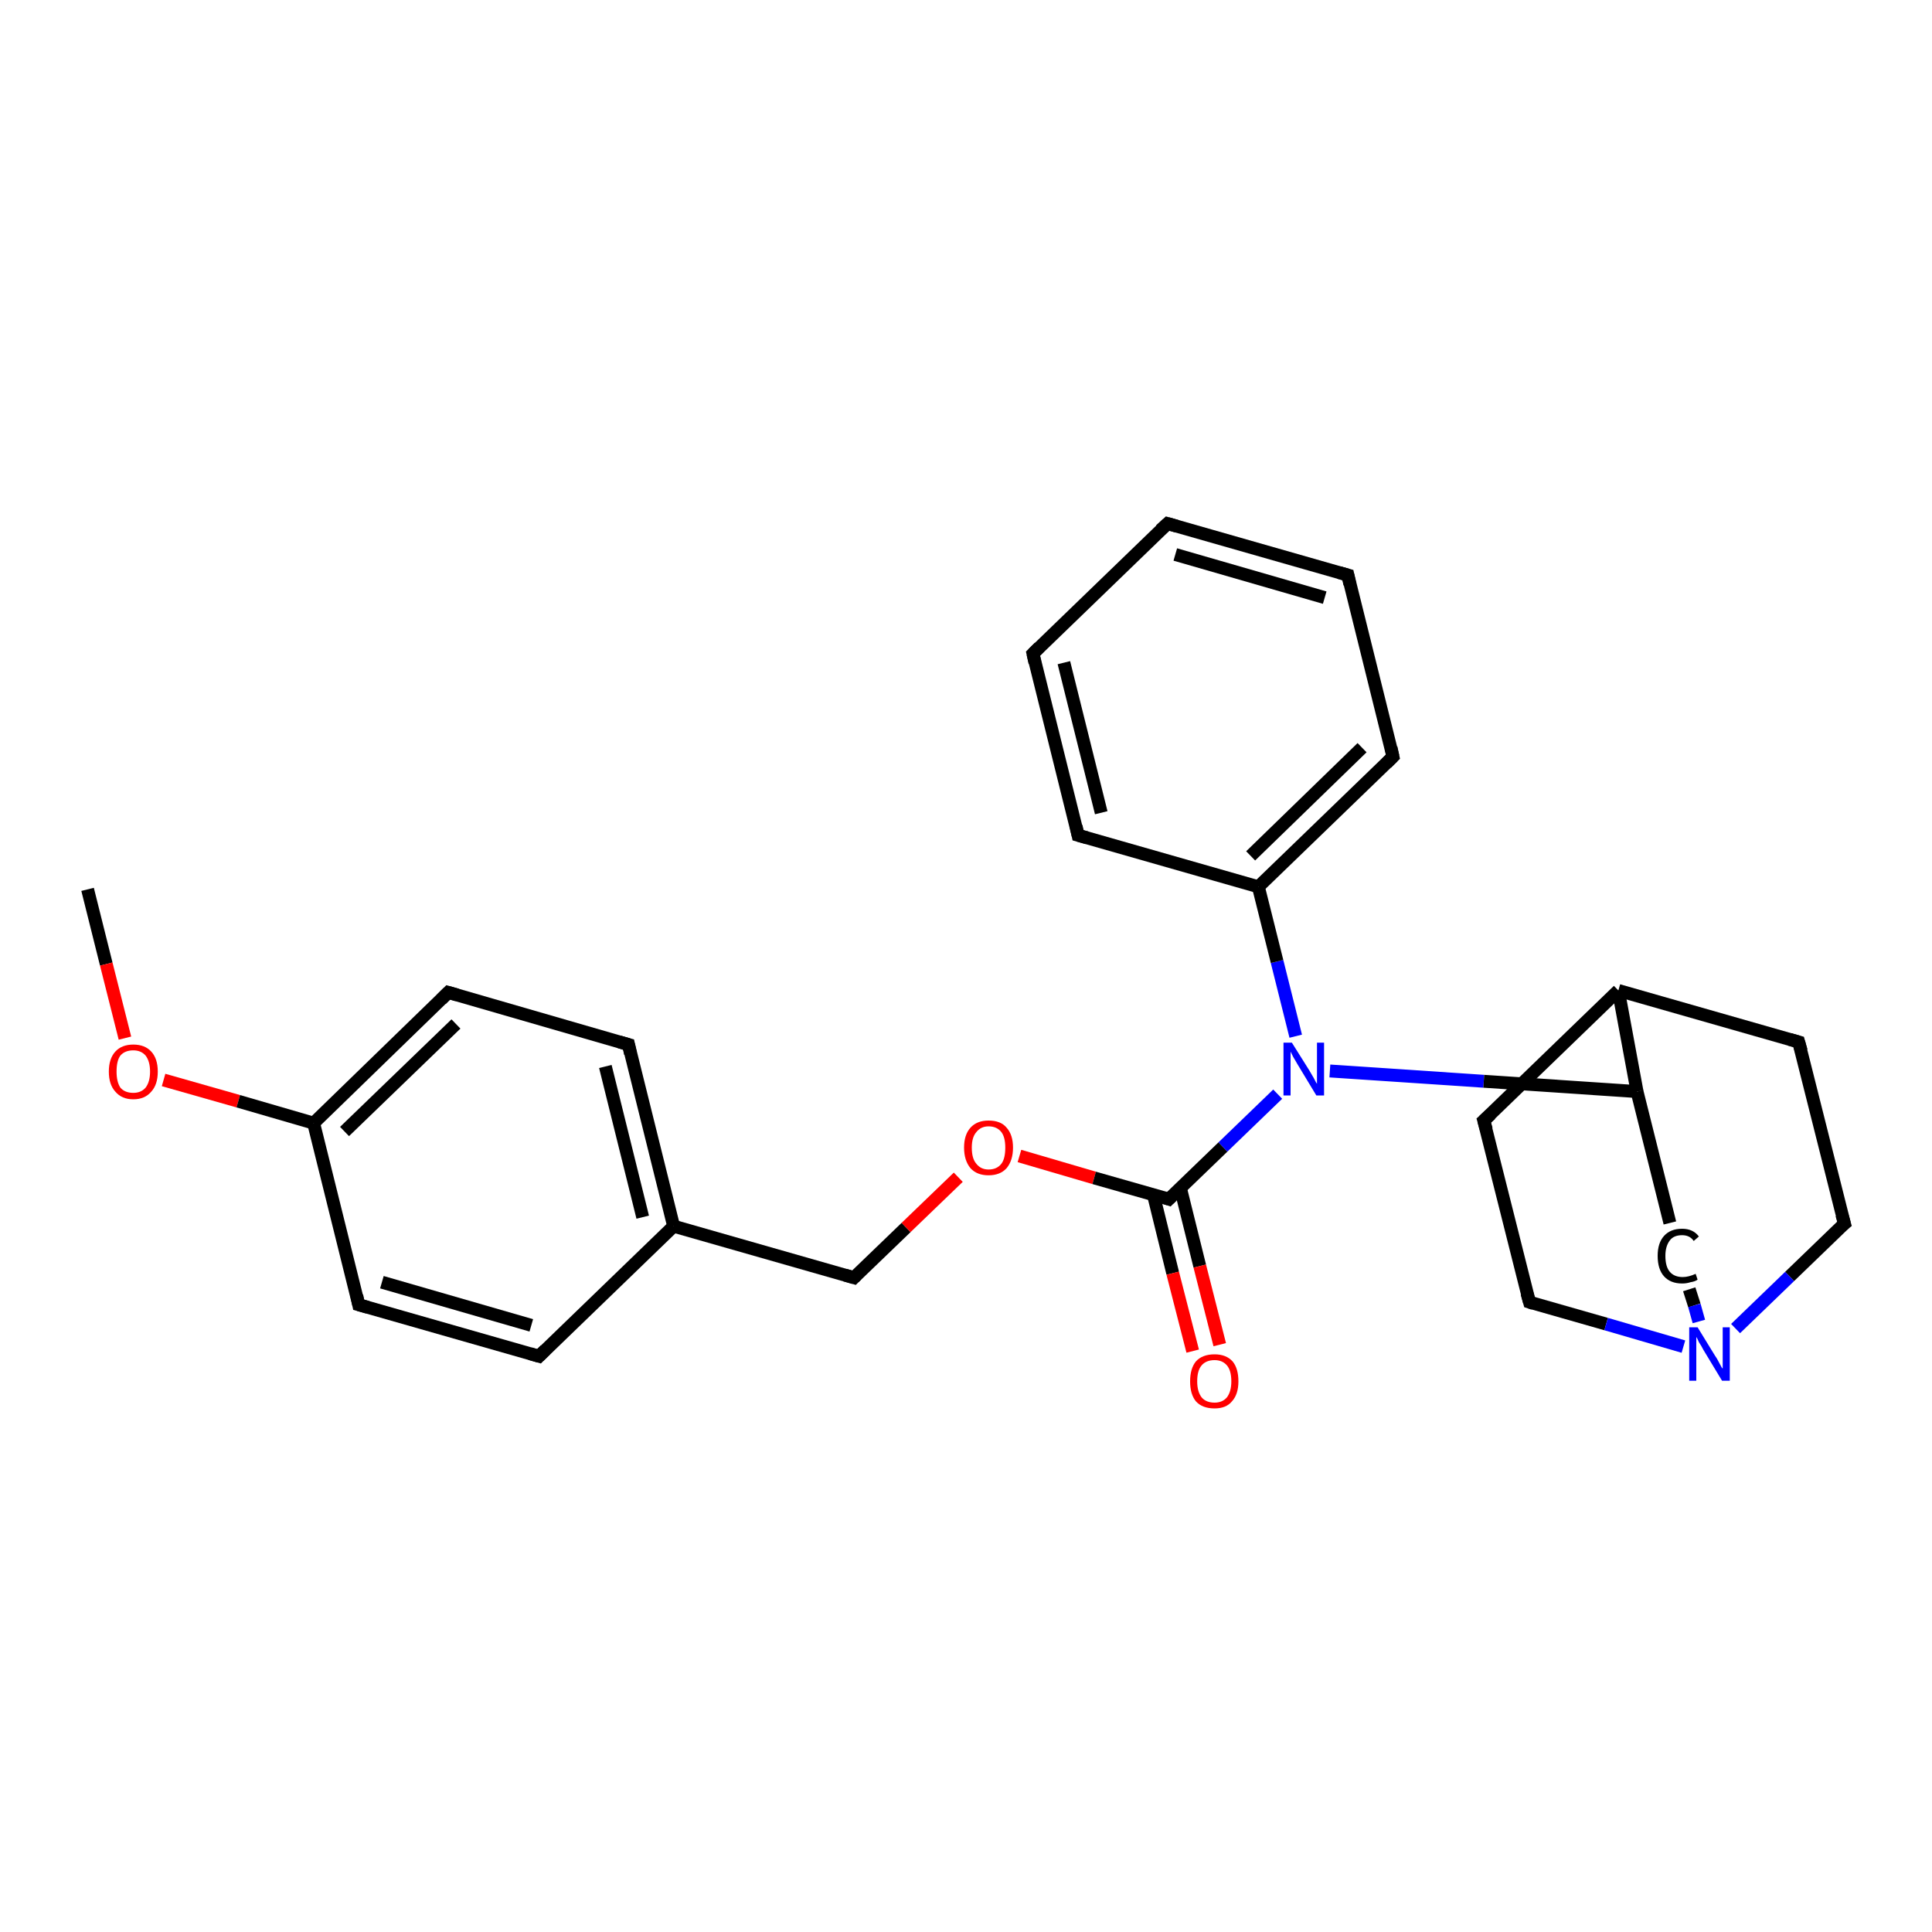 <?xml version='1.0' encoding='iso-8859-1'?>
<svg version='1.1' baseProfile='full'
              xmlns='http://www.w3.org/2000/svg'
                      xmlns:rdkit='http://www.rdkit.org/xml'
                      xmlns:xlink='http://www.w3.org/1999/xlink'
                  xml:space='preserve'
width='300px' height='300px' viewBox='0 0 300 300'>
<!-- END OF HEADER -->
<rect style='opacity:1.0;fill:#FFFFFF;stroke:none' width='300.0' height='300.0' x='0.0' y='0.0'> </rect>
<path class='bond-0 atom-0 atom-1' d='M 13.6,138.1 L 16.5,149.7' style='fill:none;fill-rule:evenodd;stroke:#000000;stroke-width:2.0px;stroke-linecap:butt;stroke-linejoin:miter;stroke-opacity:1' />
<path class='bond-0 atom-0 atom-1' d='M 16.5,149.7 L 19.4,161.2' style='fill:none;fill-rule:evenodd;stroke:#FF0000;stroke-width:2.0px;stroke-linecap:butt;stroke-linejoin:miter;stroke-opacity:1' />
<path class='bond-1 atom-1 atom-2' d='M 25.4,167.7 L 37.0,171.0' style='fill:none;fill-rule:evenodd;stroke:#FF0000;stroke-width:2.0px;stroke-linecap:butt;stroke-linejoin:miter;stroke-opacity:1' />
<path class='bond-1 atom-1 atom-2' d='M 37.0,171.0 L 48.7,174.4' style='fill:none;fill-rule:evenodd;stroke:#000000;stroke-width:2.0px;stroke-linecap:butt;stroke-linejoin:miter;stroke-opacity:1' />
<path class='bond-2 atom-2 atom-3' d='M 48.7,174.4 L 69.6,154.1' style='fill:none;fill-rule:evenodd;stroke:#000000;stroke-width:2.0px;stroke-linecap:butt;stroke-linejoin:miter;stroke-opacity:1' />
<path class='bond-2 atom-2 atom-3' d='M 53.5,175.7 L 70.8,159.0' style='fill:none;fill-rule:evenodd;stroke:#000000;stroke-width:2.0px;stroke-linecap:butt;stroke-linejoin:miter;stroke-opacity:1' />
<path class='bond-3 atom-3 atom-4' d='M 69.6,154.1 L 97.6,162.2' style='fill:none;fill-rule:evenodd;stroke:#000000;stroke-width:2.0px;stroke-linecap:butt;stroke-linejoin:miter;stroke-opacity:1' />
<path class='bond-4 atom-4 atom-5' d='M 97.6,162.2 L 104.6,190.4' style='fill:none;fill-rule:evenodd;stroke:#000000;stroke-width:2.0px;stroke-linecap:butt;stroke-linejoin:miter;stroke-opacity:1' />
<path class='bond-4 atom-4 atom-5' d='M 94.0,165.6 L 99.8,189.0' style='fill:none;fill-rule:evenodd;stroke:#000000;stroke-width:2.0px;stroke-linecap:butt;stroke-linejoin:miter;stroke-opacity:1' />
<path class='bond-5 atom-5 atom-6' d='M 104.6,190.4 L 132.6,198.4' style='fill:none;fill-rule:evenodd;stroke:#000000;stroke-width:2.0px;stroke-linecap:butt;stroke-linejoin:miter;stroke-opacity:1' />
<path class='bond-6 atom-6 atom-7' d='M 132.6,198.4 L 140.7,190.6' style='fill:none;fill-rule:evenodd;stroke:#000000;stroke-width:2.0px;stroke-linecap:butt;stroke-linejoin:miter;stroke-opacity:1' />
<path class='bond-6 atom-6 atom-7' d='M 140.7,190.6 L 148.8,182.8' style='fill:none;fill-rule:evenodd;stroke:#FF0000;stroke-width:2.0px;stroke-linecap:butt;stroke-linejoin:miter;stroke-opacity:1' />
<path class='bond-7 atom-7 atom-8' d='M 158.3,179.5 L 169.9,182.9' style='fill:none;fill-rule:evenodd;stroke:#FF0000;stroke-width:2.0px;stroke-linecap:butt;stroke-linejoin:miter;stroke-opacity:1' />
<path class='bond-7 atom-7 atom-8' d='M 169.9,182.9 L 181.5,186.2' style='fill:none;fill-rule:evenodd;stroke:#000000;stroke-width:2.0px;stroke-linecap:butt;stroke-linejoin:miter;stroke-opacity:1' />
<path class='bond-8 atom-8 atom-9' d='M 179.1,185.5 L 182.1,197.7' style='fill:none;fill-rule:evenodd;stroke:#000000;stroke-width:2.0px;stroke-linecap:butt;stroke-linejoin:miter;stroke-opacity:1' />
<path class='bond-8 atom-8 atom-9' d='M 182.1,197.7 L 185.2,209.8' style='fill:none;fill-rule:evenodd;stroke:#FF0000;stroke-width:2.0px;stroke-linecap:butt;stroke-linejoin:miter;stroke-opacity:1' />
<path class='bond-8 atom-8 atom-9' d='M 183.3,184.5 L 186.3,196.6' style='fill:none;fill-rule:evenodd;stroke:#000000;stroke-width:2.0px;stroke-linecap:butt;stroke-linejoin:miter;stroke-opacity:1' />
<path class='bond-8 atom-8 atom-9' d='M 186.3,196.6 L 189.4,208.8' style='fill:none;fill-rule:evenodd;stroke:#FF0000;stroke-width:2.0px;stroke-linecap:butt;stroke-linejoin:miter;stroke-opacity:1' />
<path class='bond-9 atom-8 atom-10' d='M 181.5,186.2 L 189.9,178.1' style='fill:none;fill-rule:evenodd;stroke:#000000;stroke-width:2.0px;stroke-linecap:butt;stroke-linejoin:miter;stroke-opacity:1' />
<path class='bond-9 atom-8 atom-10' d='M 189.9,178.1 L 198.4,169.9' style='fill:none;fill-rule:evenodd;stroke:#0000FF;stroke-width:2.0px;stroke-linecap:butt;stroke-linejoin:miter;stroke-opacity:1' />
<path class='bond-10 atom-10 atom-11' d='M 206.5,166.3 L 230.4,167.9' style='fill:none;fill-rule:evenodd;stroke:#0000FF;stroke-width:2.0px;stroke-linecap:butt;stroke-linejoin:miter;stroke-opacity:1' />
<path class='bond-10 atom-10 atom-11' d='M 230.4,167.9 L 254.2,169.5' style='fill:none;fill-rule:evenodd;stroke:#000000;stroke-width:2.0px;stroke-linecap:butt;stroke-linejoin:miter;stroke-opacity:1' />
<path class='bond-11 atom-11 atom-12' d='M 254.2,169.5 L 259.3,189.9' style='fill:none;fill-rule:evenodd;stroke:#000000;stroke-width:2.0px;stroke-linecap:butt;stroke-linejoin:miter;stroke-opacity:1' />
<path class='bond-12 atom-12 atom-13' d='M 262.3,200.2 L 263.1,202.7' style='fill:none;fill-rule:evenodd;stroke:#000000;stroke-width:2.0px;stroke-linecap:butt;stroke-linejoin:miter;stroke-opacity:1' />
<path class='bond-12 atom-12 atom-13' d='M 263.1,202.7 L 263.8,205.2' style='fill:none;fill-rule:evenodd;stroke:#0000FF;stroke-width:2.0px;stroke-linecap:butt;stroke-linejoin:miter;stroke-opacity:1' />
<path class='bond-13 atom-13 atom-14' d='M 269.5,206.3 L 277.9,198.2' style='fill:none;fill-rule:evenodd;stroke:#0000FF;stroke-width:2.0px;stroke-linecap:butt;stroke-linejoin:miter;stroke-opacity:1' />
<path class='bond-13 atom-13 atom-14' d='M 277.9,198.2 L 286.4,190.0' style='fill:none;fill-rule:evenodd;stroke:#000000;stroke-width:2.0px;stroke-linecap:butt;stroke-linejoin:miter;stroke-opacity:1' />
<path class='bond-14 atom-14 atom-15' d='M 286.4,190.0 L 279.3,161.8' style='fill:none;fill-rule:evenodd;stroke:#000000;stroke-width:2.0px;stroke-linecap:butt;stroke-linejoin:miter;stroke-opacity:1' />
<path class='bond-15 atom-15 atom-16' d='M 279.3,161.8 L 251.3,153.8' style='fill:none;fill-rule:evenodd;stroke:#000000;stroke-width:2.0px;stroke-linecap:butt;stroke-linejoin:miter;stroke-opacity:1' />
<path class='bond-16 atom-16 atom-17' d='M 251.3,153.8 L 230.4,174.0' style='fill:none;fill-rule:evenodd;stroke:#000000;stroke-width:2.0px;stroke-linecap:butt;stroke-linejoin:miter;stroke-opacity:1' />
<path class='bond-17 atom-17 atom-18' d='M 230.4,174.0 L 237.5,202.2' style='fill:none;fill-rule:evenodd;stroke:#000000;stroke-width:2.0px;stroke-linecap:butt;stroke-linejoin:miter;stroke-opacity:1' />
<path class='bond-18 atom-10 atom-19' d='M 201.2,160.9 L 198.3,149.3' style='fill:none;fill-rule:evenodd;stroke:#0000FF;stroke-width:2.0px;stroke-linecap:butt;stroke-linejoin:miter;stroke-opacity:1' />
<path class='bond-18 atom-10 atom-19' d='M 198.3,149.3 L 195.4,137.7' style='fill:none;fill-rule:evenodd;stroke:#000000;stroke-width:2.0px;stroke-linecap:butt;stroke-linejoin:miter;stroke-opacity:1' />
<path class='bond-19 atom-19 atom-20' d='M 195.4,137.7 L 216.3,117.5' style='fill:none;fill-rule:evenodd;stroke:#000000;stroke-width:2.0px;stroke-linecap:butt;stroke-linejoin:miter;stroke-opacity:1' />
<path class='bond-19 atom-19 atom-20' d='M 194.2,132.9 L 211.5,116.1' style='fill:none;fill-rule:evenodd;stroke:#000000;stroke-width:2.0px;stroke-linecap:butt;stroke-linejoin:miter;stroke-opacity:1' />
<path class='bond-20 atom-20 atom-21' d='M 216.3,117.5 L 209.3,89.3' style='fill:none;fill-rule:evenodd;stroke:#000000;stroke-width:2.0px;stroke-linecap:butt;stroke-linejoin:miter;stroke-opacity:1' />
<path class='bond-21 atom-21 atom-22' d='M 209.3,89.3 L 181.3,81.3' style='fill:none;fill-rule:evenodd;stroke:#000000;stroke-width:2.0px;stroke-linecap:butt;stroke-linejoin:miter;stroke-opacity:1' />
<path class='bond-21 atom-21 atom-22' d='M 205.7,92.8 L 182.5,86.1' style='fill:none;fill-rule:evenodd;stroke:#000000;stroke-width:2.0px;stroke-linecap:butt;stroke-linejoin:miter;stroke-opacity:1' />
<path class='bond-22 atom-22 atom-23' d='M 181.3,81.3 L 160.4,101.5' style='fill:none;fill-rule:evenodd;stroke:#000000;stroke-width:2.0px;stroke-linecap:butt;stroke-linejoin:miter;stroke-opacity:1' />
<path class='bond-23 atom-23 atom-24' d='M 160.4,101.5 L 167.4,129.7' style='fill:none;fill-rule:evenodd;stroke:#000000;stroke-width:2.0px;stroke-linecap:butt;stroke-linejoin:miter;stroke-opacity:1' />
<path class='bond-23 atom-23 atom-24' d='M 165.2,102.9 L 171.0,126.2' style='fill:none;fill-rule:evenodd;stroke:#000000;stroke-width:2.0px;stroke-linecap:butt;stroke-linejoin:miter;stroke-opacity:1' />
<path class='bond-24 atom-5 atom-25' d='M 104.6,190.4 L 83.7,210.6' style='fill:none;fill-rule:evenodd;stroke:#000000;stroke-width:2.0px;stroke-linecap:butt;stroke-linejoin:miter;stroke-opacity:1' />
<path class='bond-25 atom-25 atom-26' d='M 83.7,210.6 L 55.7,202.6' style='fill:none;fill-rule:evenodd;stroke:#000000;stroke-width:2.0px;stroke-linecap:butt;stroke-linejoin:miter;stroke-opacity:1' />
<path class='bond-25 atom-25 atom-26' d='M 82.5,205.8 L 59.3,199.1' style='fill:none;fill-rule:evenodd;stroke:#000000;stroke-width:2.0px;stroke-linecap:butt;stroke-linejoin:miter;stroke-opacity:1' />
<path class='bond-26 atom-26 atom-2' d='M 55.7,202.6 L 48.7,174.4' style='fill:none;fill-rule:evenodd;stroke:#000000;stroke-width:2.0px;stroke-linecap:butt;stroke-linejoin:miter;stroke-opacity:1' />
<path class='bond-27 atom-16 atom-11' d='M 251.3,153.8 L 254.2,169.5' style='fill:none;fill-rule:evenodd;stroke:#000000;stroke-width:2.0px;stroke-linecap:butt;stroke-linejoin:miter;stroke-opacity:1' />
<path class='bond-28 atom-24 atom-19' d='M 167.4,129.7 L 195.4,137.7' style='fill:none;fill-rule:evenodd;stroke:#000000;stroke-width:2.0px;stroke-linecap:butt;stroke-linejoin:miter;stroke-opacity:1' />
<path class='bond-29 atom-18 atom-13' d='M 237.5,202.2 L 249.4,205.6' style='fill:none;fill-rule:evenodd;stroke:#000000;stroke-width:2.0px;stroke-linecap:butt;stroke-linejoin:miter;stroke-opacity:1' />
<path class='bond-29 atom-18 atom-13' d='M 249.4,205.6 L 261.4,209.1' style='fill:none;fill-rule:evenodd;stroke:#0000FF;stroke-width:2.0px;stroke-linecap:butt;stroke-linejoin:miter;stroke-opacity:1' />
<path d='M 68.5,155.2 L 69.6,154.1 L 71.0,154.5' style='fill:none;stroke:#000000;stroke-width:2.0px;stroke-linecap:butt;stroke-linejoin:miter;stroke-opacity:1;' />
<path d='M 96.2,161.8 L 97.6,162.2 L 97.9,163.6' style='fill:none;stroke:#000000;stroke-width:2.0px;stroke-linecap:butt;stroke-linejoin:miter;stroke-opacity:1;' />
<path d='M 131.2,198.0 L 132.6,198.4 L 133.0,198.0' style='fill:none;stroke:#000000;stroke-width:2.0px;stroke-linecap:butt;stroke-linejoin:miter;stroke-opacity:1;' />
<path d='M 180.9,186.0 L 181.5,186.2 L 181.9,185.8' style='fill:none;stroke:#000000;stroke-width:2.0px;stroke-linecap:butt;stroke-linejoin:miter;stroke-opacity:1;' />
<path d='M 285.9,190.4 L 286.4,190.0 L 286.0,188.6' style='fill:none;stroke:#000000;stroke-width:2.0px;stroke-linecap:butt;stroke-linejoin:miter;stroke-opacity:1;' />
<path d='M 279.7,163.2 L 279.3,161.8 L 277.9,161.4' style='fill:none;stroke:#000000;stroke-width:2.0px;stroke-linecap:butt;stroke-linejoin:miter;stroke-opacity:1;' />
<path d='M 231.5,173.0 L 230.4,174.0 L 230.8,175.4' style='fill:none;stroke:#000000;stroke-width:2.0px;stroke-linecap:butt;stroke-linejoin:miter;stroke-opacity:1;' />
<path d='M 237.1,200.8 L 237.5,202.2 L 238.1,202.4' style='fill:none;stroke:#000000;stroke-width:2.0px;stroke-linecap:butt;stroke-linejoin:miter;stroke-opacity:1;' />
<path d='M 215.3,118.5 L 216.3,117.5 L 216.0,116.1' style='fill:none;stroke:#000000;stroke-width:2.0px;stroke-linecap:butt;stroke-linejoin:miter;stroke-opacity:1;' />
<path d='M 209.6,90.7 L 209.3,89.3 L 207.9,88.9' style='fill:none;stroke:#000000;stroke-width:2.0px;stroke-linecap:butt;stroke-linejoin:miter;stroke-opacity:1;' />
<path d='M 182.7,81.7 L 181.3,81.3 L 180.2,82.3' style='fill:none;stroke:#000000;stroke-width:2.0px;stroke-linecap:butt;stroke-linejoin:miter;stroke-opacity:1;' />
<path d='M 161.4,100.5 L 160.4,101.5 L 160.7,102.9' style='fill:none;stroke:#000000;stroke-width:2.0px;stroke-linecap:butt;stroke-linejoin:miter;stroke-opacity:1;' />
<path d='M 167.1,128.3 L 167.4,129.7 L 168.8,130.1' style='fill:none;stroke:#000000;stroke-width:2.0px;stroke-linecap:butt;stroke-linejoin:miter;stroke-opacity:1;' />
<path d='M 84.7,209.6 L 83.7,210.6 L 82.3,210.2' style='fill:none;stroke:#000000;stroke-width:2.0px;stroke-linecap:butt;stroke-linejoin:miter;stroke-opacity:1;' />
<path d='M 57.1,203.0 L 55.7,202.6 L 55.4,201.2' style='fill:none;stroke:#000000;stroke-width:2.0px;stroke-linecap:butt;stroke-linejoin:miter;stroke-opacity:1;' />
<path class='atom-1' d='M 16.9 166.4
Q 16.9 164.4, 17.9 163.3
Q 18.9 162.2, 20.7 162.2
Q 22.5 162.2, 23.5 163.3
Q 24.5 164.4, 24.5 166.4
Q 24.5 168.4, 23.5 169.5
Q 22.5 170.7, 20.7 170.7
Q 18.9 170.7, 17.9 169.5
Q 16.9 168.4, 16.9 166.4
M 20.7 169.7
Q 21.9 169.7, 22.6 168.9
Q 23.3 168.0, 23.3 166.4
Q 23.3 164.8, 22.6 163.9
Q 21.9 163.1, 20.7 163.1
Q 19.4 163.1, 18.7 163.9
Q 18.1 164.7, 18.1 166.4
Q 18.1 168.0, 18.7 168.9
Q 19.4 169.7, 20.7 169.7
' fill='#FF0000'/>
<path class='atom-7' d='M 149.7 178.2
Q 149.7 176.2, 150.7 175.1
Q 151.7 174.0, 153.5 174.0
Q 155.4 174.0, 156.3 175.1
Q 157.3 176.2, 157.3 178.2
Q 157.3 180.2, 156.3 181.4
Q 155.3 182.5, 153.5 182.5
Q 151.7 182.5, 150.7 181.4
Q 149.7 180.2, 149.7 178.2
M 153.5 181.6
Q 154.8 181.6, 155.5 180.7
Q 156.1 179.9, 156.1 178.2
Q 156.1 176.6, 155.5 175.8
Q 154.8 174.9, 153.5 174.9
Q 152.3 174.9, 151.6 175.8
Q 150.9 176.6, 150.9 178.2
Q 150.9 179.9, 151.6 180.7
Q 152.3 181.6, 153.5 181.6
' fill='#FF0000'/>
<path class='atom-9' d='M 184.8 214.5
Q 184.8 212.5, 185.7 211.4
Q 186.7 210.3, 188.6 210.3
Q 190.4 210.3, 191.4 211.4
Q 192.3 212.5, 192.3 214.5
Q 192.3 216.5, 191.3 217.6
Q 190.4 218.7, 188.6 218.7
Q 186.7 218.7, 185.7 217.6
Q 184.8 216.5, 184.8 214.5
M 188.6 217.8
Q 189.8 217.8, 190.5 217.0
Q 191.2 216.1, 191.2 214.5
Q 191.2 212.8, 190.5 212.0
Q 189.8 211.2, 188.6 211.2
Q 187.3 211.2, 186.6 212.0
Q 185.9 212.8, 185.9 214.5
Q 185.9 216.1, 186.6 217.0
Q 187.3 217.8, 188.6 217.8
' fill='#FF0000'/>
<path class='atom-10' d='M 200.6 161.9
L 203.3 166.2
Q 203.6 166.7, 204.0 167.4
Q 204.4 168.2, 204.5 168.3
L 204.5 161.9
L 205.6 161.9
L 205.6 170.1
L 204.4 170.1
L 201.5 165.3
Q 201.2 164.8, 200.8 164.1
Q 200.5 163.5, 200.4 163.3
L 200.4 170.1
L 199.3 170.1
L 199.3 161.9
L 200.6 161.9
' fill='#0000FF'/>
<path class='atom-12' d='M 257.4 195.0
Q 257.4 193.0, 258.4 191.9
Q 259.4 190.8, 261.2 190.8
Q 262.9 190.8, 263.8 192.0
L 263.0 192.7
Q 262.4 191.8, 261.2 191.8
Q 259.9 191.8, 259.3 192.6
Q 258.6 193.5, 258.6 195.0
Q 258.6 196.7, 259.3 197.5
Q 260.0 198.3, 261.3 198.3
Q 262.2 198.3, 263.3 197.8
L 263.6 198.7
Q 263.2 199.0, 262.5 199.1
Q 261.9 199.3, 261.2 199.3
Q 259.4 199.3, 258.4 198.2
Q 257.4 197.1, 257.4 195.0
' fill='#000000'/>
<path class='atom-13' d='M 263.6 206.1
L 266.3 210.5
Q 266.6 210.9, 267.0 211.7
Q 267.4 212.5, 267.5 212.5
L 267.5 206.1
L 268.6 206.1
L 268.6 214.4
L 267.4 214.4
L 264.5 209.6
Q 264.2 209.0, 263.8 208.4
Q 263.5 207.7, 263.4 207.6
L 263.4 214.4
L 262.3 214.4
L 262.3 206.1
L 263.6 206.1
' fill='#0000FF'/>
</svg>
